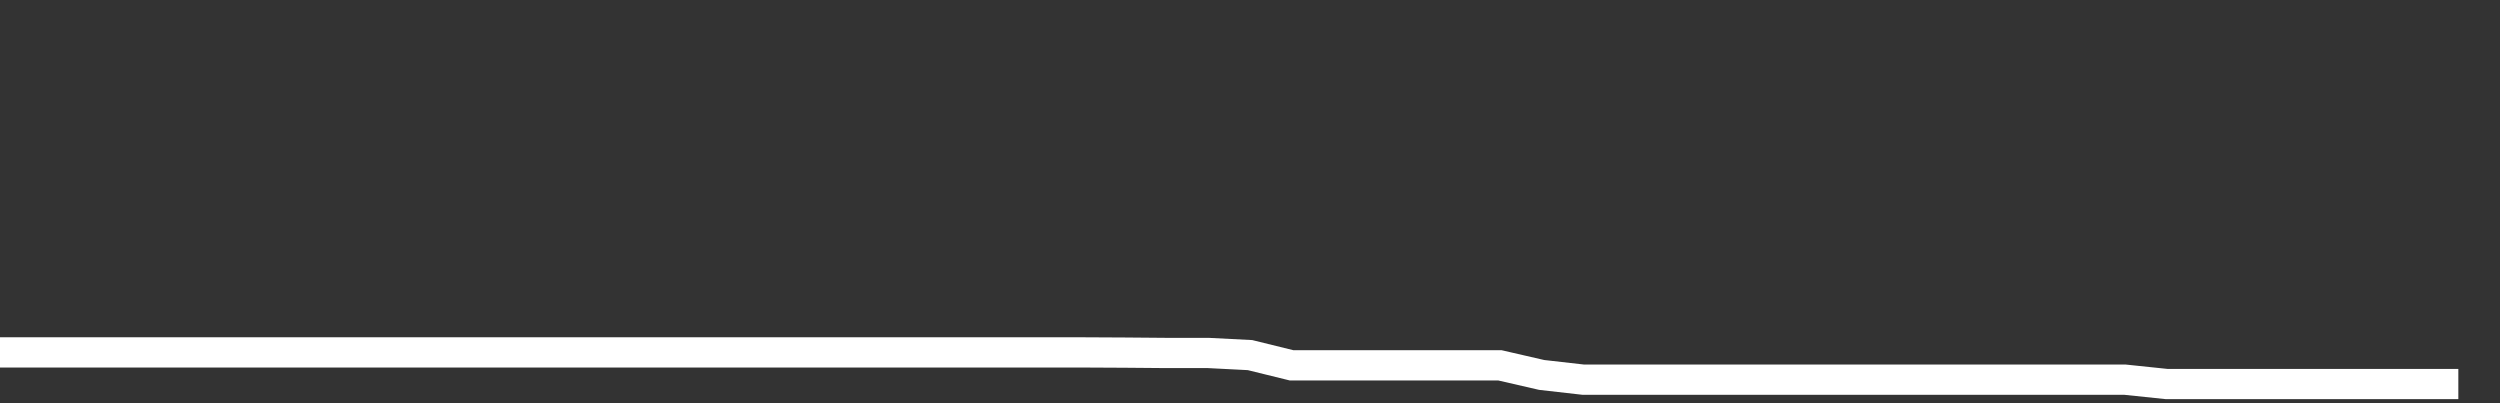 <svg xmlns="http://www.w3.org/2000/svg" width="248" height="40" viewBox="0 0 248 40" shape-rendering="auto"><rect x="0" y="0" width="248" height="40" fill="#333333" stroke="none"/><polyline points="0, 34.959 4.133, 34.959 8.267, 34.959 12.4, 34.959 16.533, 34.959 20.667, 34.959 24.8, 34.959 28.933, 34.959 33.067, 34.959 37.2, 34.959 41.333, 34.959 45.467, 34.959 49.6, 34.959 53.733, 34.959 57.867, 34.959 62, 34.959 66.133, 34.959 70.267, 34.959 74.4, 34.959 78.533, 34.959 82.667, 34.959 86.8, 34.959 90.933, 34.959 95.067, 34.959 99.2, 34.959 103.333, 34.959 107.467, 34.959 111.6, 34.98 115.733, 35.015 119.867, 35.015 124, 35.226 128.133, 36.243 132.267, 36.243 136.4, 36.243 140.533, 36.243 144.667, 36.243 148.8, 36.243 152.933, 37.194 157.067, 37.664 161.2, 37.664 165.333, 37.664 169.467, 37.664 173.6, 37.664 177.733, 37.664 181.867, 37.664 186, 37.664 190.133, 37.664 194.267, 37.664 198.4, 37.664 202.533, 37.664 206.667, 37.664 210.8, 37.664 214.933, 38.096 219.067, 38.096 223.2, 38.096 227.333, 38.096 231.467, 38.096 235.6, 38.096 239.733, 38.096 243.867, 38.096 248" stroke="#fff" stroke-width="3" stroke-opacity="1" fill="none" fill-opacity="0"></polyline></svg>